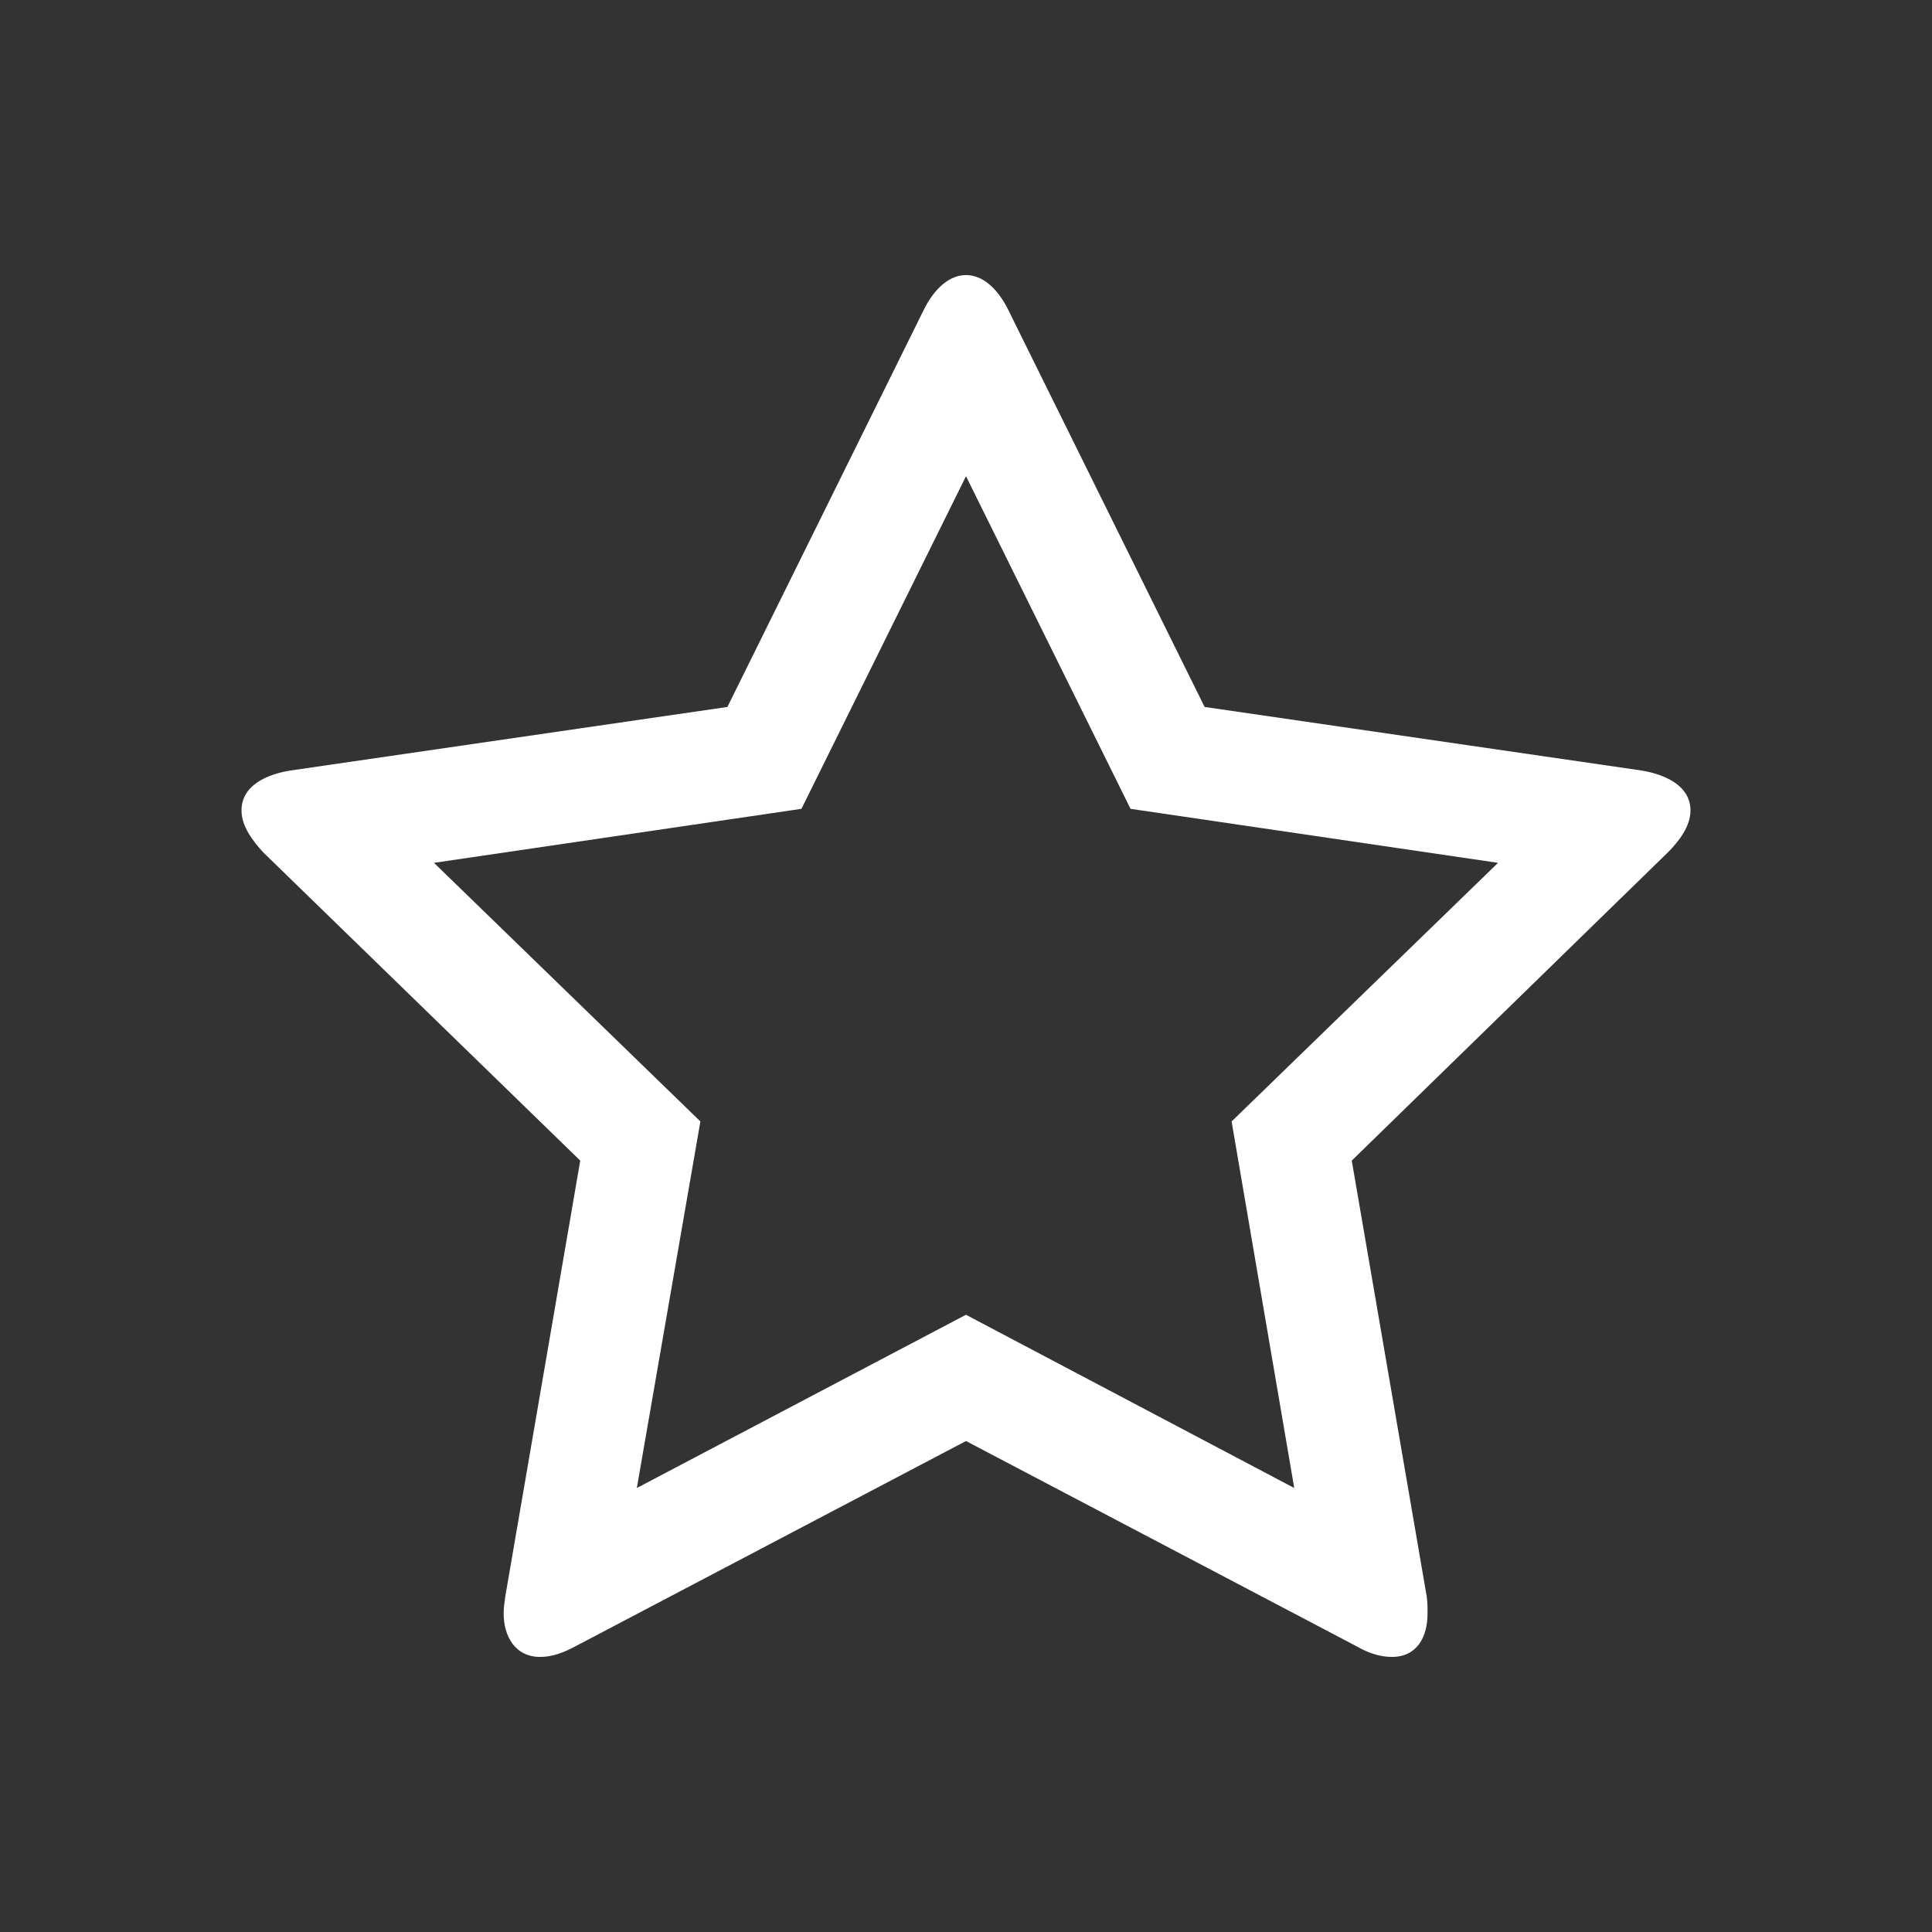 <?xml version="1.0" encoding="UTF-8" standalone="no"?><!DOCTYPE svg PUBLIC "-//W3C//DTD SVG 1.1//EN" "http://www.w3.org/Graphics/SVG/1.1/DTD/svg11.dtd"><svg width="100%" height="100%" viewBox="0 0 48 48" version="1.1" xmlns="http://www.w3.org/2000/svg" xmlns:xlink="http://www.w3.org/1999/xlink" xml:space="preserve" style="fill-rule:evenodd;clip-rule:evenodd;stroke-linejoin:round;stroke-miterlimit:1.414;"><rect x="0" y="0" width="48" height="48" fill="#333333" stroke="none"/><rect id="ArtBoard1" x="0" y="0" width="48" height="48" style="fill:none;"/><path id="star.-o" d="M30.599,27.862l6.619,-6.425l-9.13,-1.342l-4.088,-8.264l-4.088,8.264l-9.13,1.342l6.619,6.425l-1.579,9.107l8.177,-4.304l8.156,4.304l-1.556,-9.107Zm11.4,-7.723c0,0.389 -0.281,0.758 -0.562,1.039l-7.853,7.657l1.86,10.816c0.023,0.151 0.023,0.281 0.023,0.434c0,0.584 -0.259,1.081 -0.888,1.081c-0.303,0 -0.606,-0.108 -0.865,-0.259l-9.714,-5.105l-9.714,5.105c-0.281,0.151 -0.562,0.259 -0.865,0.259c-0.627,0 -0.908,-0.519 -0.908,-1.081c0,-0.151 0.022,-0.282 0.043,-0.434l1.86,-10.816l-7.875,-7.657c-0.259,-0.281 -0.541,-0.65 -0.541,-1.039c0,-0.649 0.67,-0.908 1.211,-0.995l10.861,-1.58l4.867,-9.842c0.196,-0.412 0.563,-0.888 1.061,-0.888c0.498,0 0.865,0.476 1.061,0.888l4.867,9.842l10.861,1.58c0.519,0.087 1.211,0.346 1.211,0.995l-0.001,0Z" style="fill:#fff;fill-rule:nonzero;"/></svg>